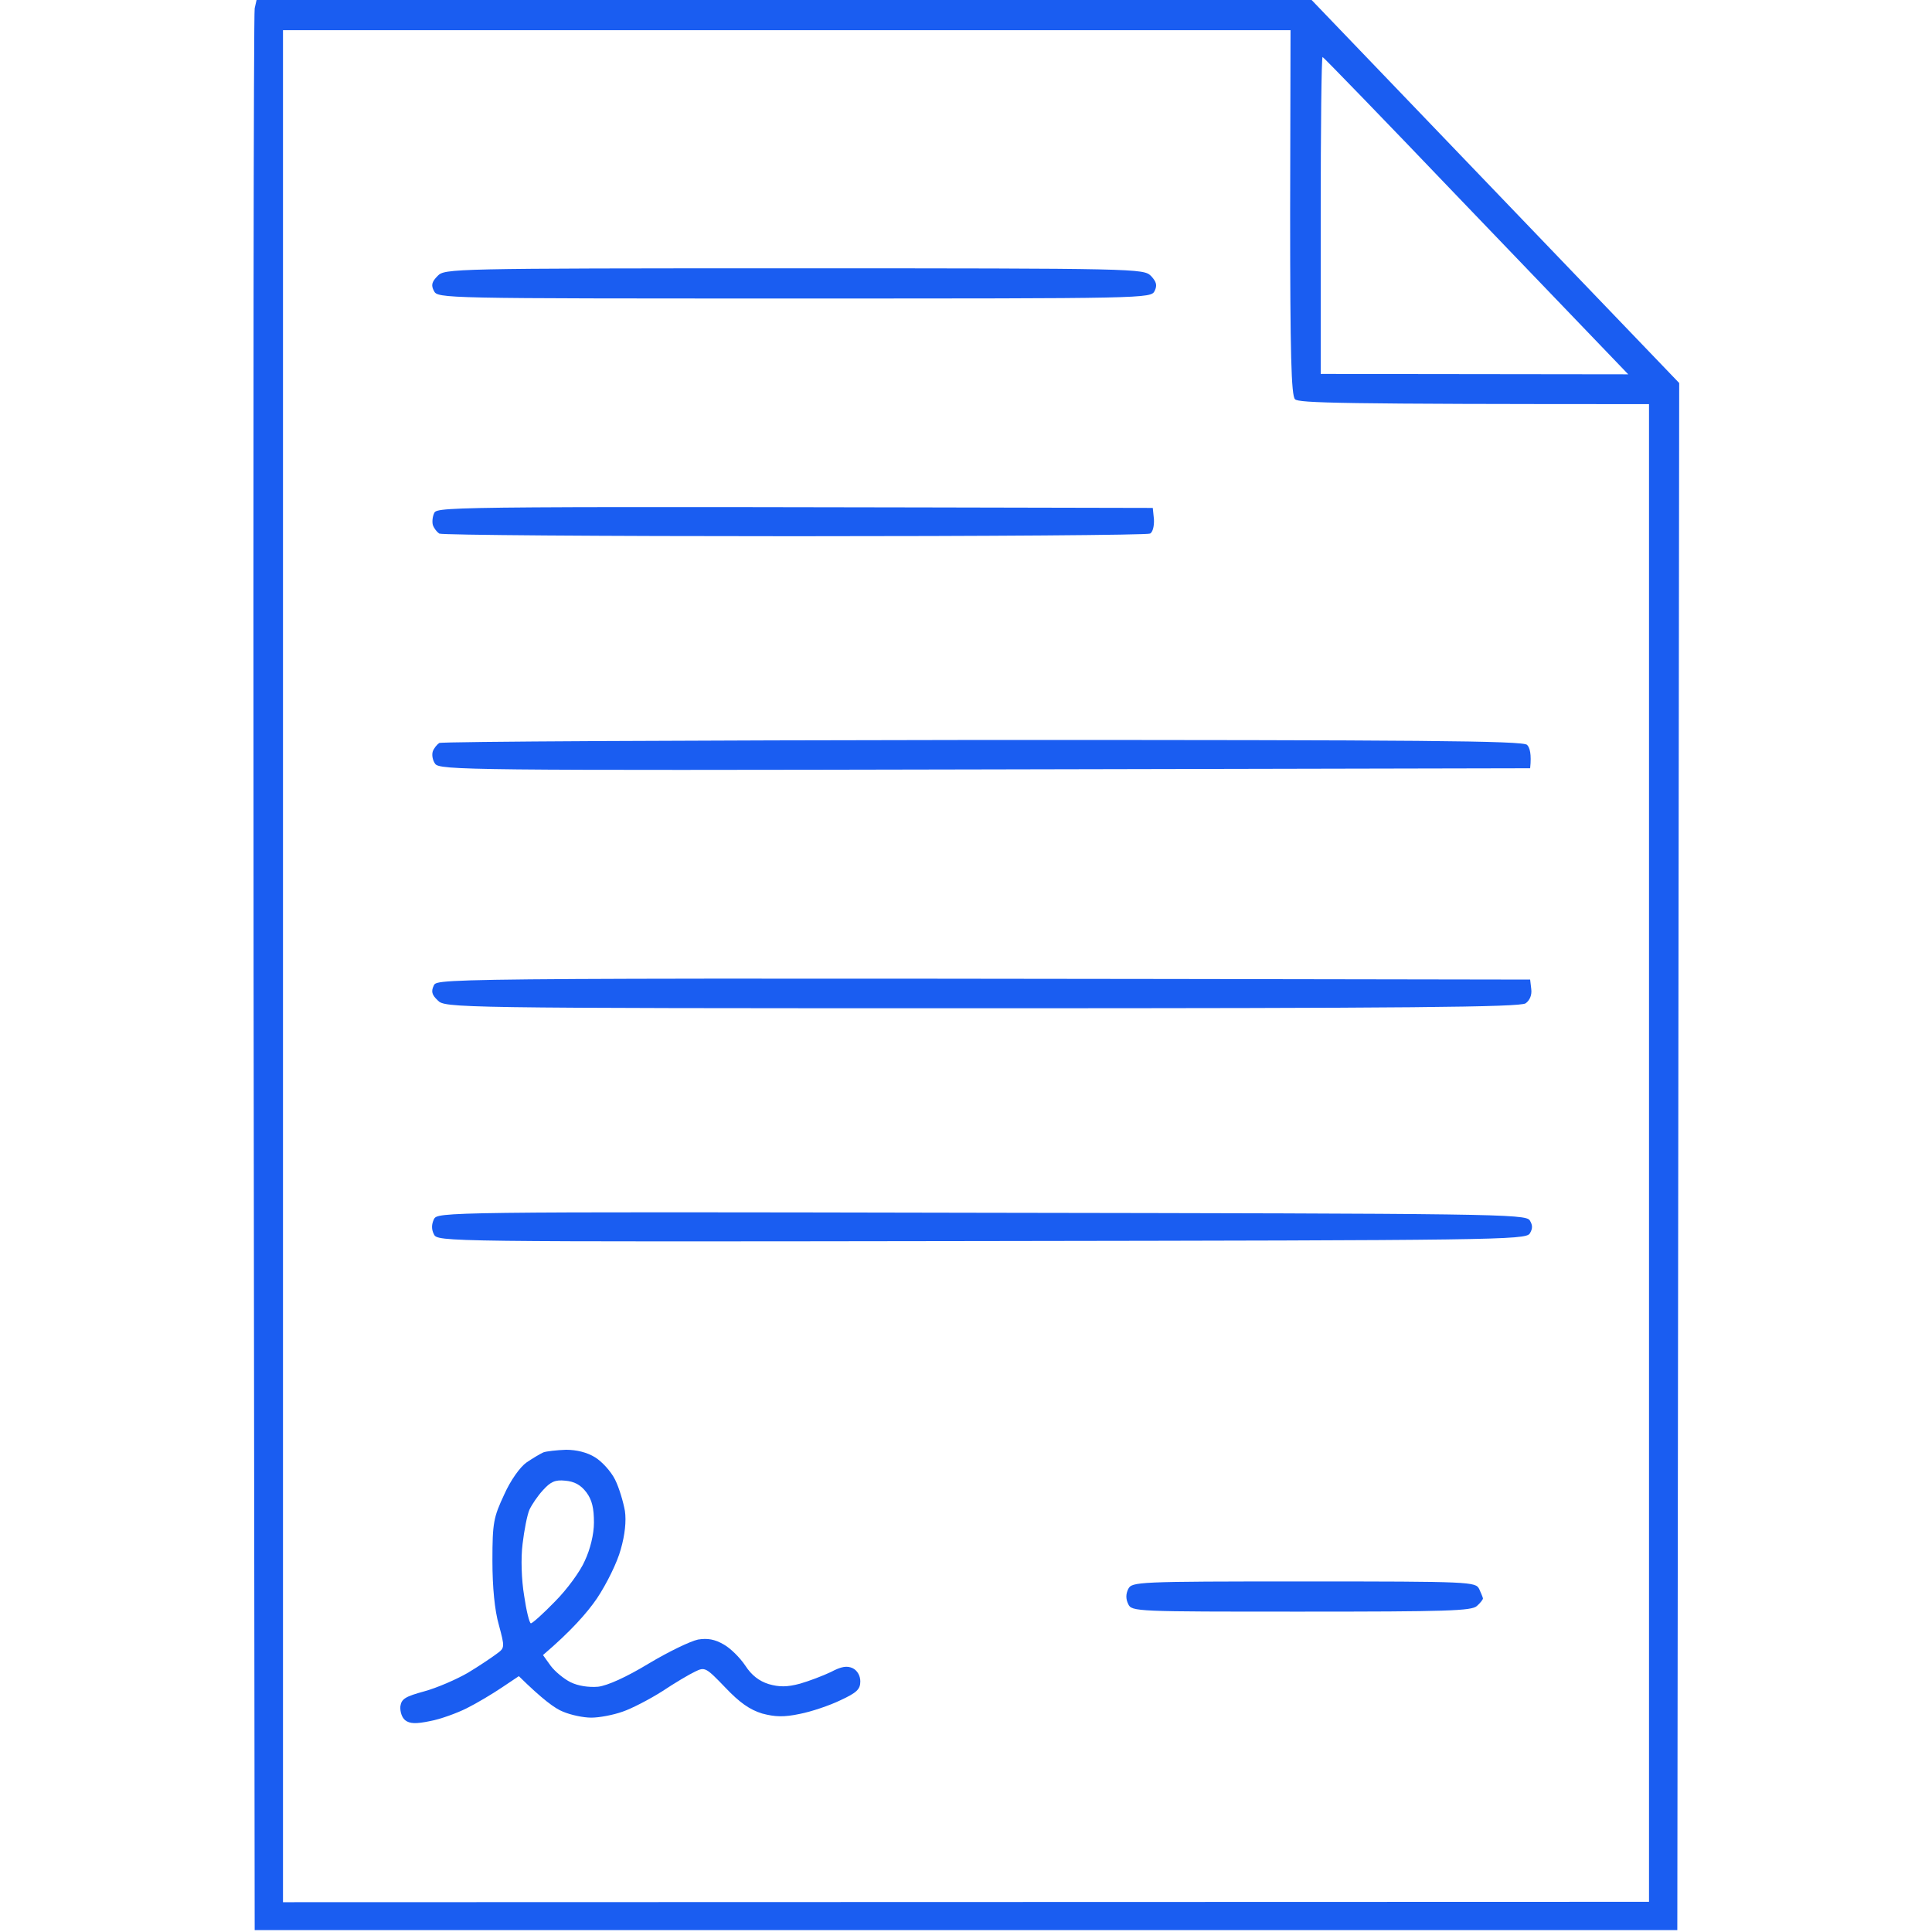 <?xml version="1.0" encoding="UTF-8"?> <svg xmlns="http://www.w3.org/2000/svg" width="40" height="40" viewBox="0 0 40 40" fill="none"> <g clip-path="url(#clip0_223_217)"> <path fill-rule="evenodd" clip-rule="evenodd" d="M5.312 1.16415e-10L27.148 -0.008L34.766 7.93L34.727 39.961H5.273L5.25 20.156C5.242 9.266 5.25 0.273 5.273 0.172L5.312 1.16415e-10ZM5.859 39.383L34.141 39.375V8.367C27.711 8.367 26.891 8.344 26.812 8.266C26.734 8.188 26.711 7.336 26.711 4.398L26.719 0.625H5.859V39.383ZM27.344 7.742L33.711 7.75C33.094 7.109 31.68 5.633 30.164 4.055C28.656 2.477 27.398 1.18 27.383 1.18C27.359 1.18 27.344 2.656 27.344 4.461V7.742ZM16.445 5.555C23.562 5.555 23.672 5.562 23.828 5.711C23.945 5.836 23.961 5.906 23.906 6.023C23.828 6.18 23.75 6.18 16.445 6.18C9.141 6.18 9.062 6.18 8.984 6.023C8.922 5.906 8.938 5.836 9.062 5.711C9.211 5.562 9.32 5.555 16.445 5.555ZM23.867 10.516L23.891 10.75C23.898 10.891 23.867 11.016 23.812 11.047C23.75 11.078 20.438 11.102 16.445 11.102C12.445 11.102 9.141 11.078 9.094 11.047C9.047 11.016 8.984 10.938 8.961 10.867C8.945 10.805 8.953 10.695 8.992 10.617C9.062 10.484 9.477 10.484 23.867 10.516ZM20.352 15.32C29.391 15.32 31.539 15.336 31.617 15.422C31.672 15.477 31.711 15.609 31.68 15.906L20.391 15.93C9.695 15.953 9.094 15.945 9.008 15.812C8.953 15.734 8.938 15.625 8.961 15.555C8.984 15.492 9.047 15.414 9.094 15.383C9.141 15.352 14.203 15.328 20.352 15.32ZM31.68 20.281L31.703 20.477C31.719 20.602 31.672 20.711 31.586 20.773C31.469 20.852 29.172 20.875 20.328 20.875C9.32 20.875 9.211 20.867 9.062 20.711C8.938 20.594 8.922 20.523 8.984 20.398C9.062 20.25 9.125 20.242 31.68 20.281ZM20.32 25.109C30.945 25.125 31.586 25.133 31.672 25.266C31.734 25.367 31.734 25.438 31.672 25.539C31.586 25.672 30.945 25.68 20.32 25.695C9.125 25.711 9.062 25.711 8.984 25.555C8.932 25.456 8.932 25.352 8.984 25.242C9.062 25.094 9.125 25.086 20.32 25.109ZM11.719 30.016C11.938 30.016 12.156 30.07 12.32 30.172C12.461 30.258 12.648 30.461 12.734 30.633C12.82 30.805 12.906 31.102 12.938 31.281C12.969 31.492 12.938 31.781 12.852 32.078C12.781 32.344 12.562 32.789 12.359 33.094C12.156 33.391 11.82 33.773 11.242 34.266L11.398 34.484C11.484 34.602 11.672 34.758 11.812 34.828C11.969 34.906 12.188 34.938 12.383 34.922C12.578 34.898 12.961 34.727 13.438 34.438C13.844 34.195 14.297 33.977 14.453 33.945C14.648 33.914 14.797 33.938 14.984 34.047C15.125 34.125 15.32 34.32 15.43 34.484C15.562 34.688 15.719 34.805 15.914 34.867C16.133 34.93 16.297 34.93 16.562 34.859C16.75 34.805 17.039 34.695 17.203 34.617C17.422 34.5 17.539 34.484 17.656 34.539C17.75 34.586 17.812 34.695 17.812 34.812C17.812 34.977 17.734 35.047 17.398 35.203C17.172 35.312 16.797 35.438 16.562 35.484C16.227 35.555 16.047 35.547 15.781 35.477C15.523 35.398 15.312 35.25 15.016 34.938C14.617 34.523 14.594 34.508 14.391 34.609C14.273 34.664 13.969 34.844 13.711 35.016C13.453 35.18 13.078 35.375 12.891 35.438C12.695 35.508 12.406 35.562 12.242 35.562C12.078 35.562 11.82 35.508 11.656 35.438C11.492 35.375 11.227 35.18 10.742 34.703L10.391 34.938C10.195 35.07 9.867 35.266 9.664 35.367C9.461 35.469 9.117 35.594 8.906 35.633C8.609 35.695 8.484 35.688 8.391 35.617C8.32 35.562 8.281 35.438 8.289 35.328C8.312 35.172 8.391 35.125 8.789 35.016C9.047 34.945 9.445 34.773 9.688 34.633C9.922 34.492 10.188 34.312 10.281 34.242C10.453 34.117 10.453 34.109 10.328 33.641C10.242 33.344 10.195 32.867 10.195 32.312C10.195 31.523 10.219 31.414 10.438 30.945C10.57 30.648 10.766 30.375 10.898 30.281C11.023 30.195 11.18 30.102 11.25 30.07C11.312 30.047 11.523 30.023 11.719 30.016ZM10.961 31.258C10.914 31.367 10.852 31.688 10.82 31.961C10.781 32.258 10.797 32.711 10.852 33.039C10.898 33.352 10.961 33.609 10.992 33.609C11.023 33.609 11.25 33.406 11.492 33.156C11.734 32.914 12.016 32.531 12.109 32.312C12.219 32.078 12.297 31.766 12.297 31.523C12.297 31.227 12.258 31.055 12.141 30.898C12.023 30.742 11.891 30.672 11.703 30.656C11.492 30.633 11.398 30.68 11.242 30.852C11.133 30.969 11.008 31.156 10.961 31.258ZM26.992 32.742C30.469 32.742 30.547 32.75 30.625 32.898C30.664 32.984 30.703 33.078 30.703 33.094C30.703 33.117 30.648 33.188 30.578 33.25C30.469 33.352 29.961 33.367 26.945 33.367C23.516 33.367 23.43 33.367 23.359 33.211C23.307 33.107 23.307 33.003 23.359 32.898C23.438 32.75 23.516 32.742 26.992 32.742Z" fill="#1A5DF1"></path> </g> <defs> <clipPath id="clip0_223_217"> <rect width="40" height="40" fill="white"></rect> </clipPath> </defs> </svg> 